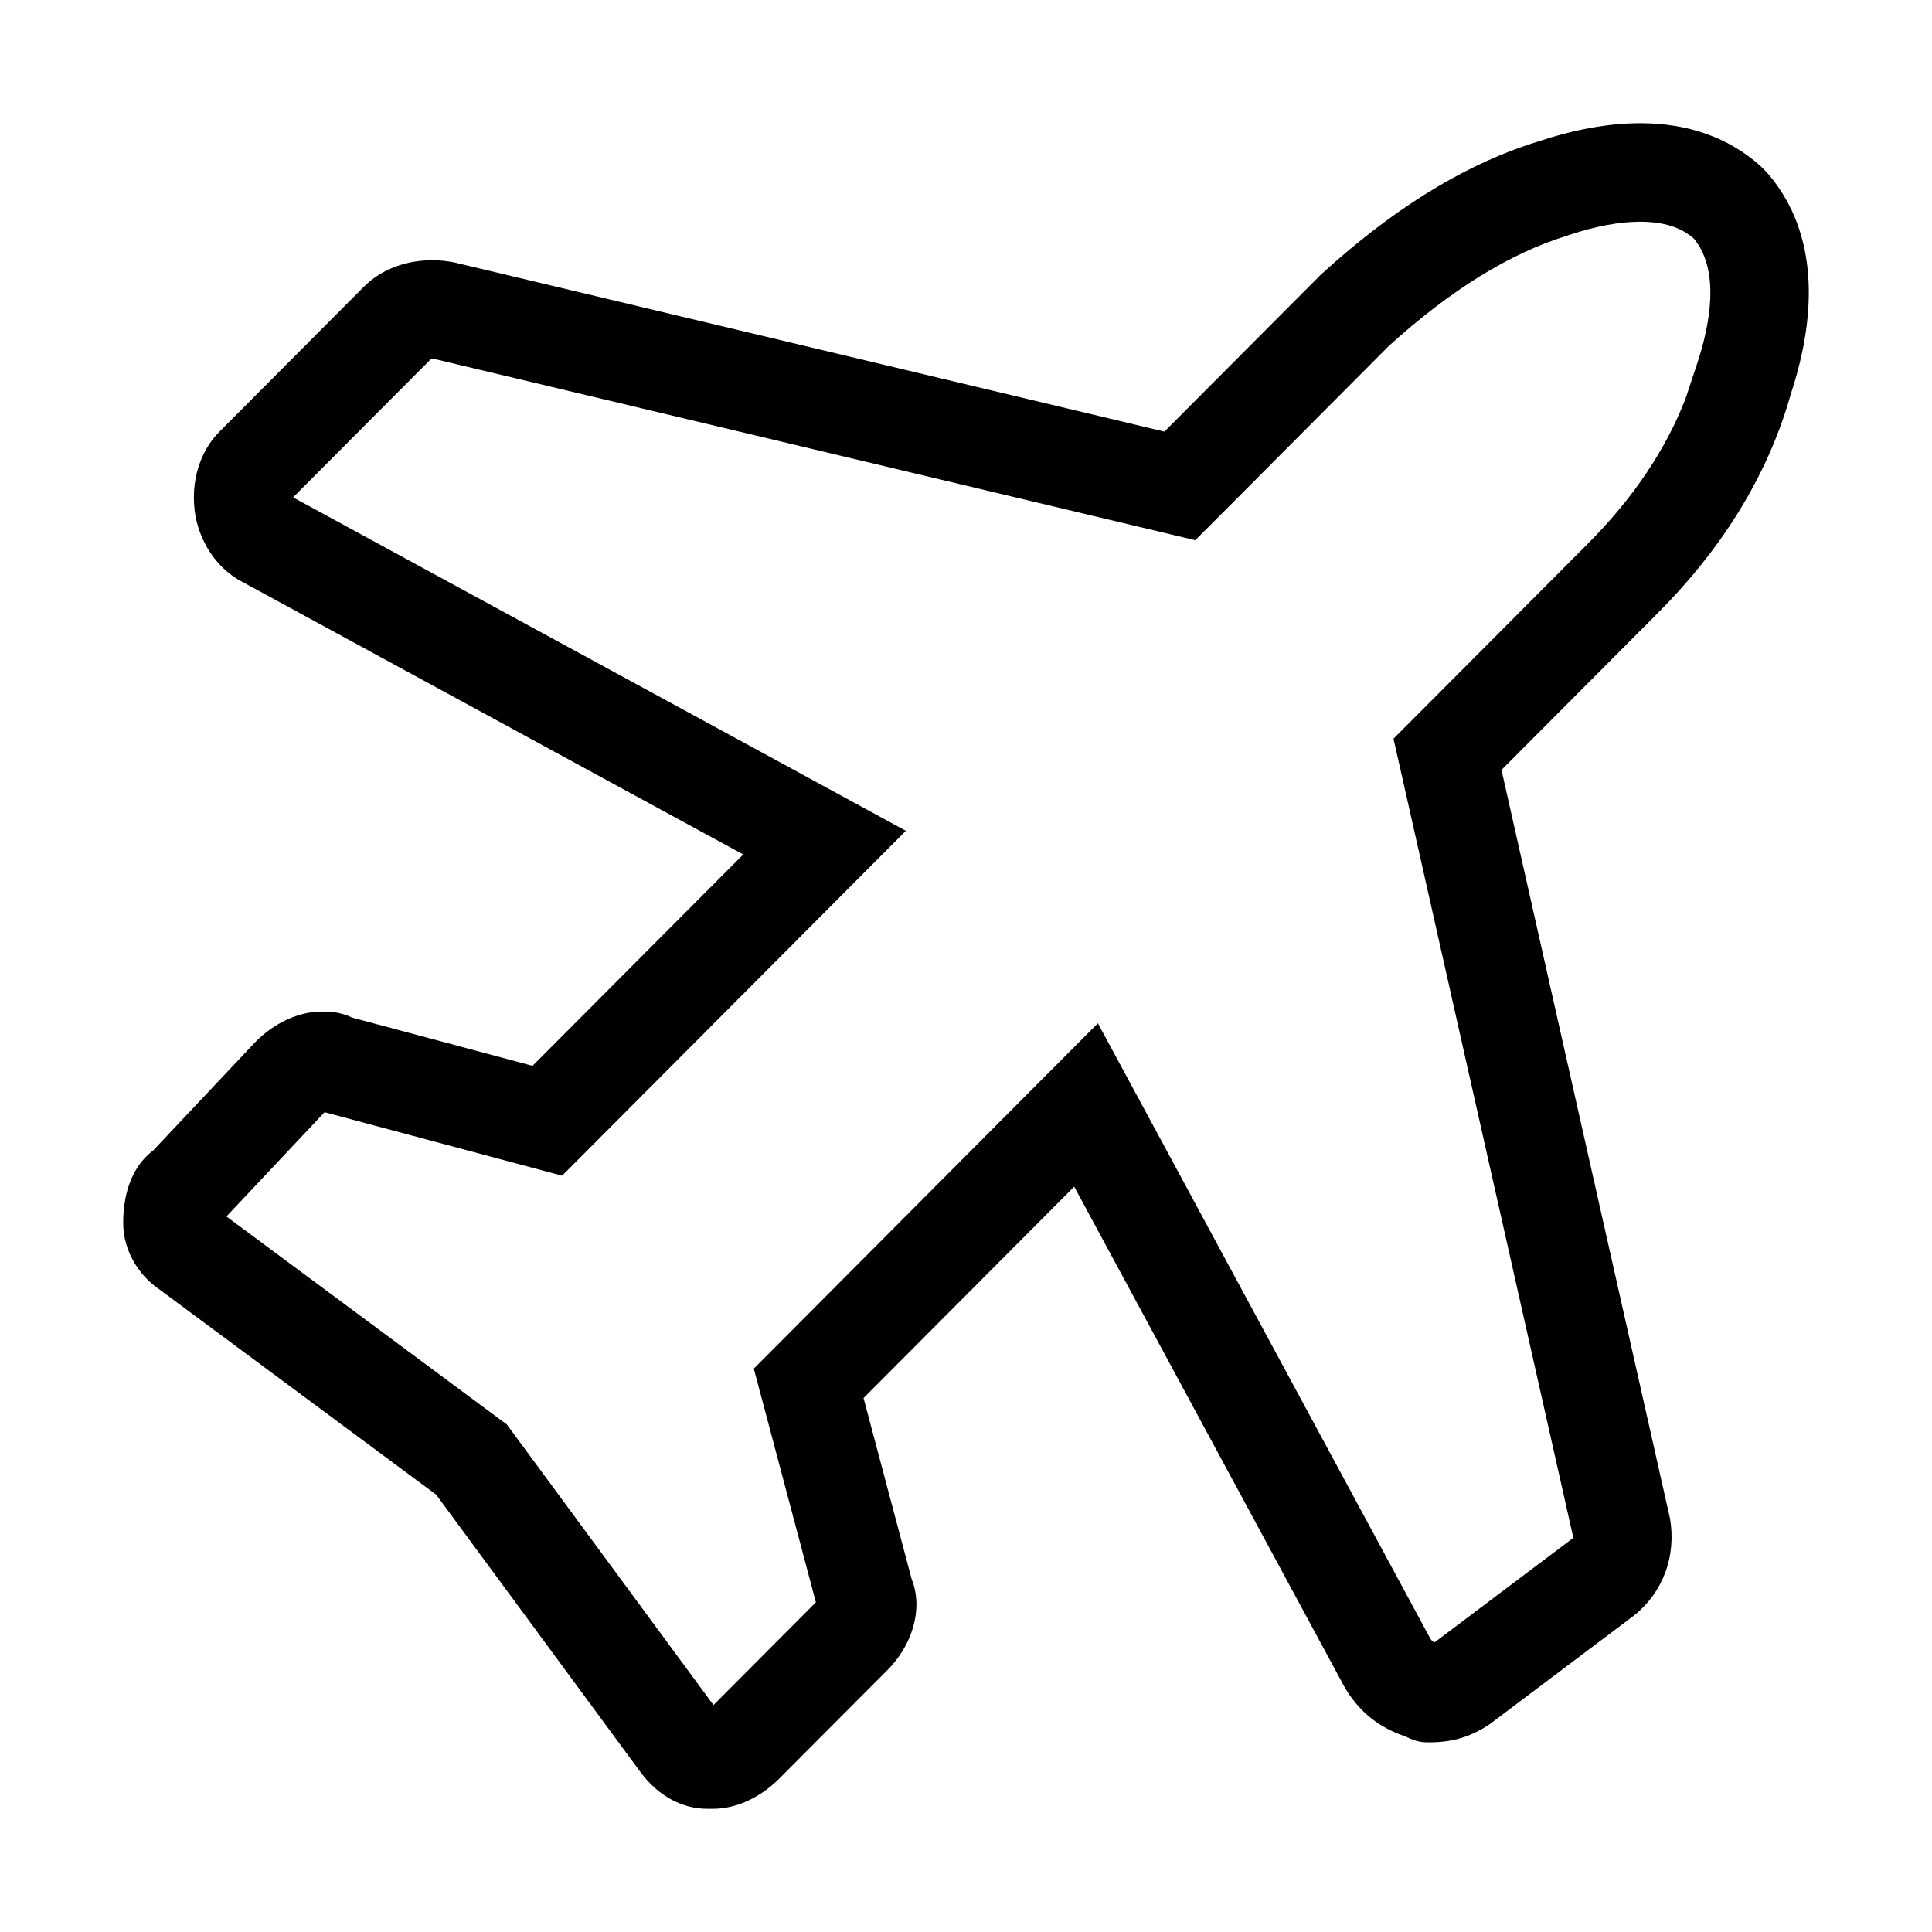 <?xml version="1.0" encoding="UTF-8"?>
<svg xmlns="http://www.w3.org/2000/svg" xmlns:xlink="http://www.w3.org/1999/xlink" fill="none" version="1.1" width="30" height="30" viewBox="0 0 30 30">
  <defs>
    <clipPath id="master_svg0_50_1199">
      <rect x="0" y="0" width="30" height="30" rx="0"></rect>
    </clipPath>
    <clipPath id="master_svg1_50_0584">
      <rect x="0" y="0" width="30" height="30" rx="0"></rect>
    </clipPath>
  </defs>
  <g clip-path="url(#master_svg0_50_1199)">
    <g clip-path="url(#master_svg1_50_0584)">
      <g>
        <path d="M25.469,3.443C25.922,3.443,26.154,3.58,26.289,3.693L26.305,3.709C26.711,4.204,26.555,5.038,26.35,5.656L26.17,6.198C25.862,6.989,25.356,7.74,24.662,8.436L22.232,10.875L21.638,11.47L21.823,12.29L24.426,23.858C24.427,23.874,24.425,23.882,24.426,23.882C24.425,23.883,24.424,23.884,24.422,23.886L22.278,25.501C22.247,25.49,22.233,25.479,22.211,25.446L18.026,17.699L17.048,15.889L15.596,17.346L12.325,20.63L11.705,21.252L11.931,22.102L12.669,24.88L11.079,26.476L8.005,22.302L7.869,22.118L7.684,21.981L3.516,18.889L5.04,17.27L5.07,17.278L7.874,18.028L8.728,18.256L9.352,17.63L12.624,14.348L14.066,12.901L12.272,11.924L4.551,7.723L6.695,5.572C6.71,5.571,6.726,5.571,6.741,5.573L17.727,8.19L18.56,8.388L19.165,7.782L21.569,5.369C22.518,4.508,23.446,3.933,24.327,3.662L24.344,3.656L24.362,3.65C24.774,3.512,25.146,3.443,25.469,3.443ZM25.469,1.913C24.977,1.913,24.442,2.011,23.876,2.2C22.661,2.575,21.539,3.325,20.512,4.263L18.081,6.702L7.054,4.075C6.942,4.053,6.827,4.041,6.712,4.041C6.333,4.041,5.938,4.164,5.652,4.451L3.409,6.702C3.128,6.982,2.941,7.453,3.035,8.015C3.128,8.484,3.409,8.859,3.783,9.046L11.541,13.268L8.269,16.55L5.465,15.8C5.278,15.707,5.091,15.707,4.998,15.707C4.624,15.707,4.25,15.894,3.97,16.175L2.38,17.863C2.006,18.145,1.913,18.614,1.913,18.989C1.913,19.458,2.193,19.833,2.474,20.021L6.773,23.209L9.951,27.525C10.232,27.899,10.606,28.087,10.98,28.087L11.072,28.087C11.446,28.087,11.82,27.9,12.1,27.618L13.783,25.93C14.157,25.555,14.344,24.992,14.157,24.523L13.409,21.709L16.68,18.426L20.886,26.211C21.166,26.68,21.54,26.868,21.82,26.962C22.007,27.055,22.101,27.055,22.194,27.055C22.568,27.055,22.849,26.962,23.129,26.775L25.372,25.086C25.839,24.711,26.026,24.148,25.933,23.585L23.315,11.955L25.746,9.516C26.681,8.578,27.428,7.453,27.802,6.139L27.801,6.138C28.269,4.732,28.175,3.512,27.427,2.668L27.334,2.575C26.832,2.127,26.197,1.913,25.469,1.913Z" fill="#000000" fill-opacity="1" style="mix-blend-mode:passthrough"></path>
      </g>
    </g>
  </g>
</svg>

